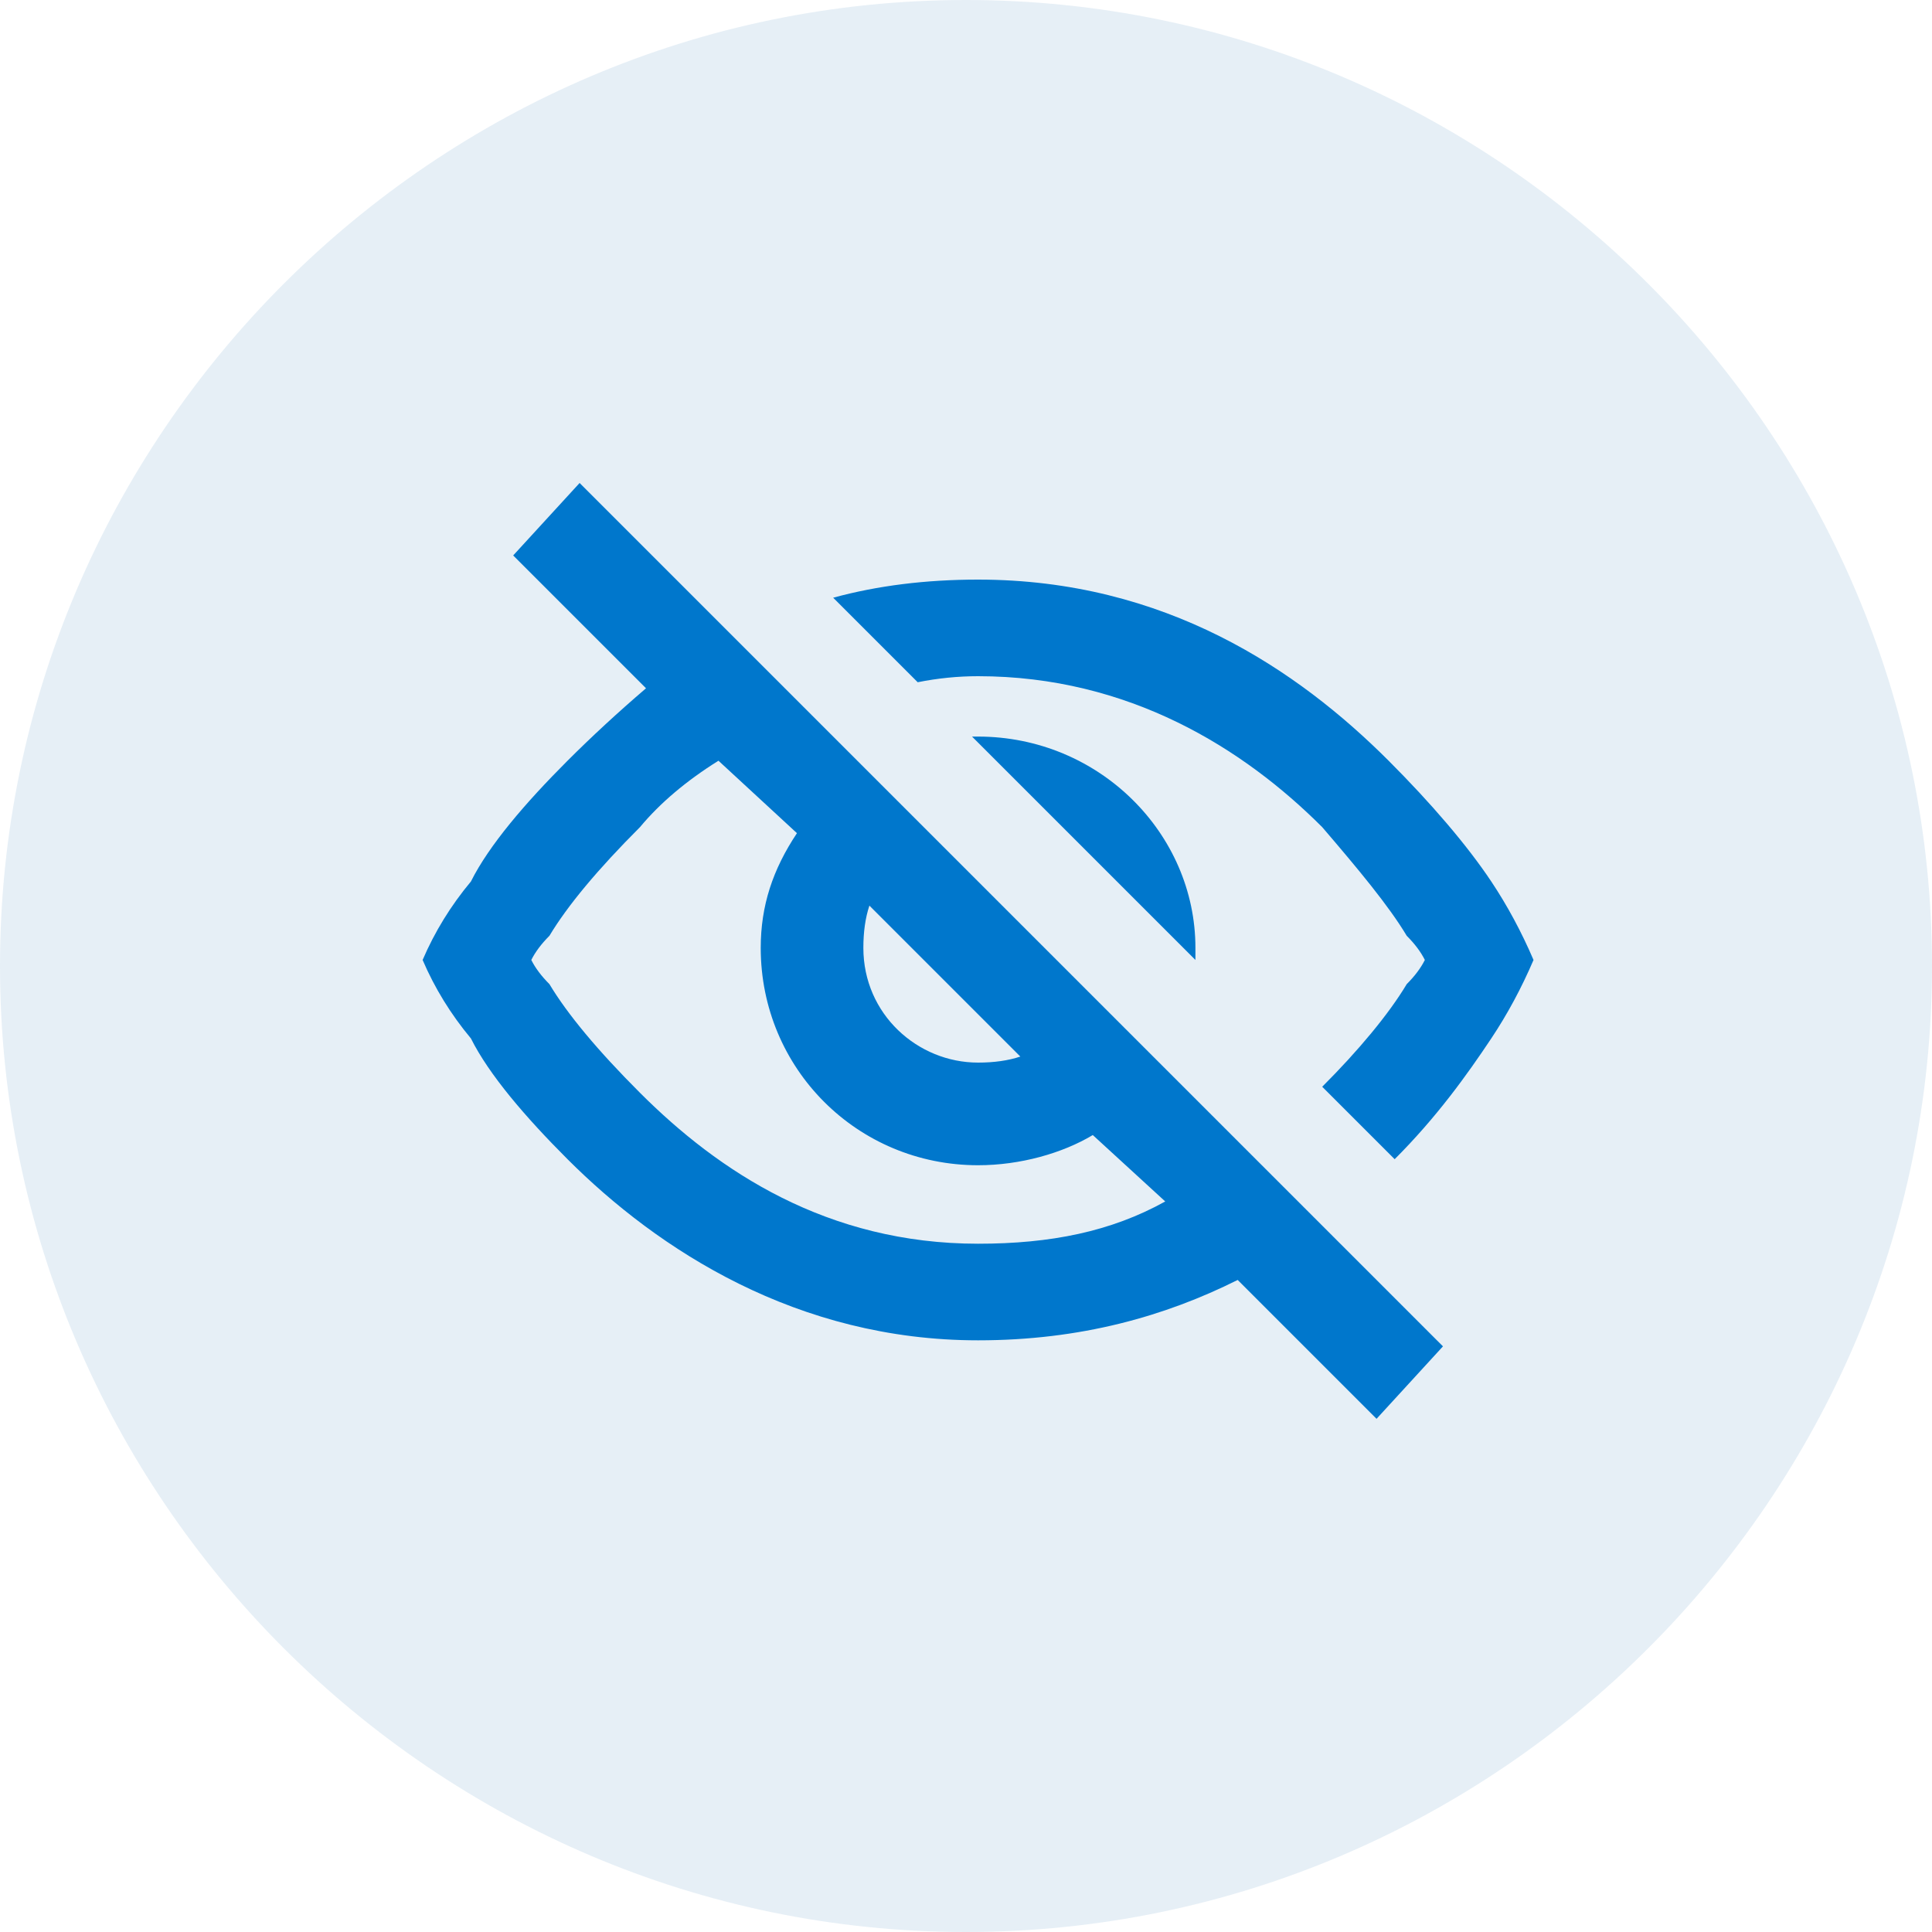 <svg xmlns="http://www.w3.org/2000/svg" viewBox="0 0 32 32" width="32" height="32"><title>wd-furniture-privacy</title><style>		.s0 { opacity: .1;fill: #005fa3 } 		.s1 { fill: #0077cc } 	</style><path fill-rule="evenodd" class="s0" d="m16 0c8.8 0 16 7.2 16 16 0 8.8-7.2 16-16 16-8.8 0-16-7.2-16-16 0-8.8 7.2-16 16-16z"></path><path class="s1" d="m20.5 21.2l2.3 2.3 1.1-1.2-14.3-14.3-1.1 1.2 2.2 2.2q-0.7 0.6-1.3 1.2c-0.7 0.7-1.3 1.4-1.6 2q-0.5 0.6-0.8 1.3 0.3 0.7 0.8 1.3c0.3 0.6 0.9 1.3 1.6 2 1.5 1.5 3.8 3 6.8 3 1.7 0 3.1-0.4 4.3-1zm-1.2-1.3c-0.9 0.5-1.9 0.7-3.1 0.7-2.5 0-4.3-1.2-5.6-2.5-0.7-0.7-1.2-1.3-1.5-1.8q-0.2-0.2-0.3-0.4 0.1-0.2 0.3-0.4c0.3-0.5 0.8-1.1 1.5-1.8q0.5-0.6 1.3-1.1l1.3 1.2c-0.4 0.6-0.6 1.2-0.6 1.9 0 2 1.6 3.6 3.6 3.6 0.7 0 1.4-0.2 1.9-0.5zm-4.9-4.9l2.5 2.5q-0.3 0.1-0.7 0.1c-1 0-1.9-0.8-1.9-1.9q0-0.4 0.1-0.7z"></path><path class="s1" d="m24.7 17.2q0.4-0.6 0.7-1.3-0.3-0.7-0.7-1.3c-0.4-0.6-1-1.3-1.7-2-1.5-1.5-3.7-3-6.8-3q-1.3 0-2.4 0.3l1.4 1.4q0.5-0.1 1-0.1c2.5 0 4.4 1.2 5.7 2.5 0.6 0.7 1.1 1.3 1.4 1.8q0.2 0.2 0.3 0.4-0.1 0.2-0.3 0.4c-0.3 0.5-0.8 1.1-1.4 1.7l1.2 1.2c0.7-0.7 1.2-1.4 1.6-2z"></path><path class="s1" d="m19.8 15.7c0-1.9-1.6-3.5-3.6-3.5q-0.1 0-0.1 0l3.7 3.7q0-0.1 0-0.2z"></path></svg>